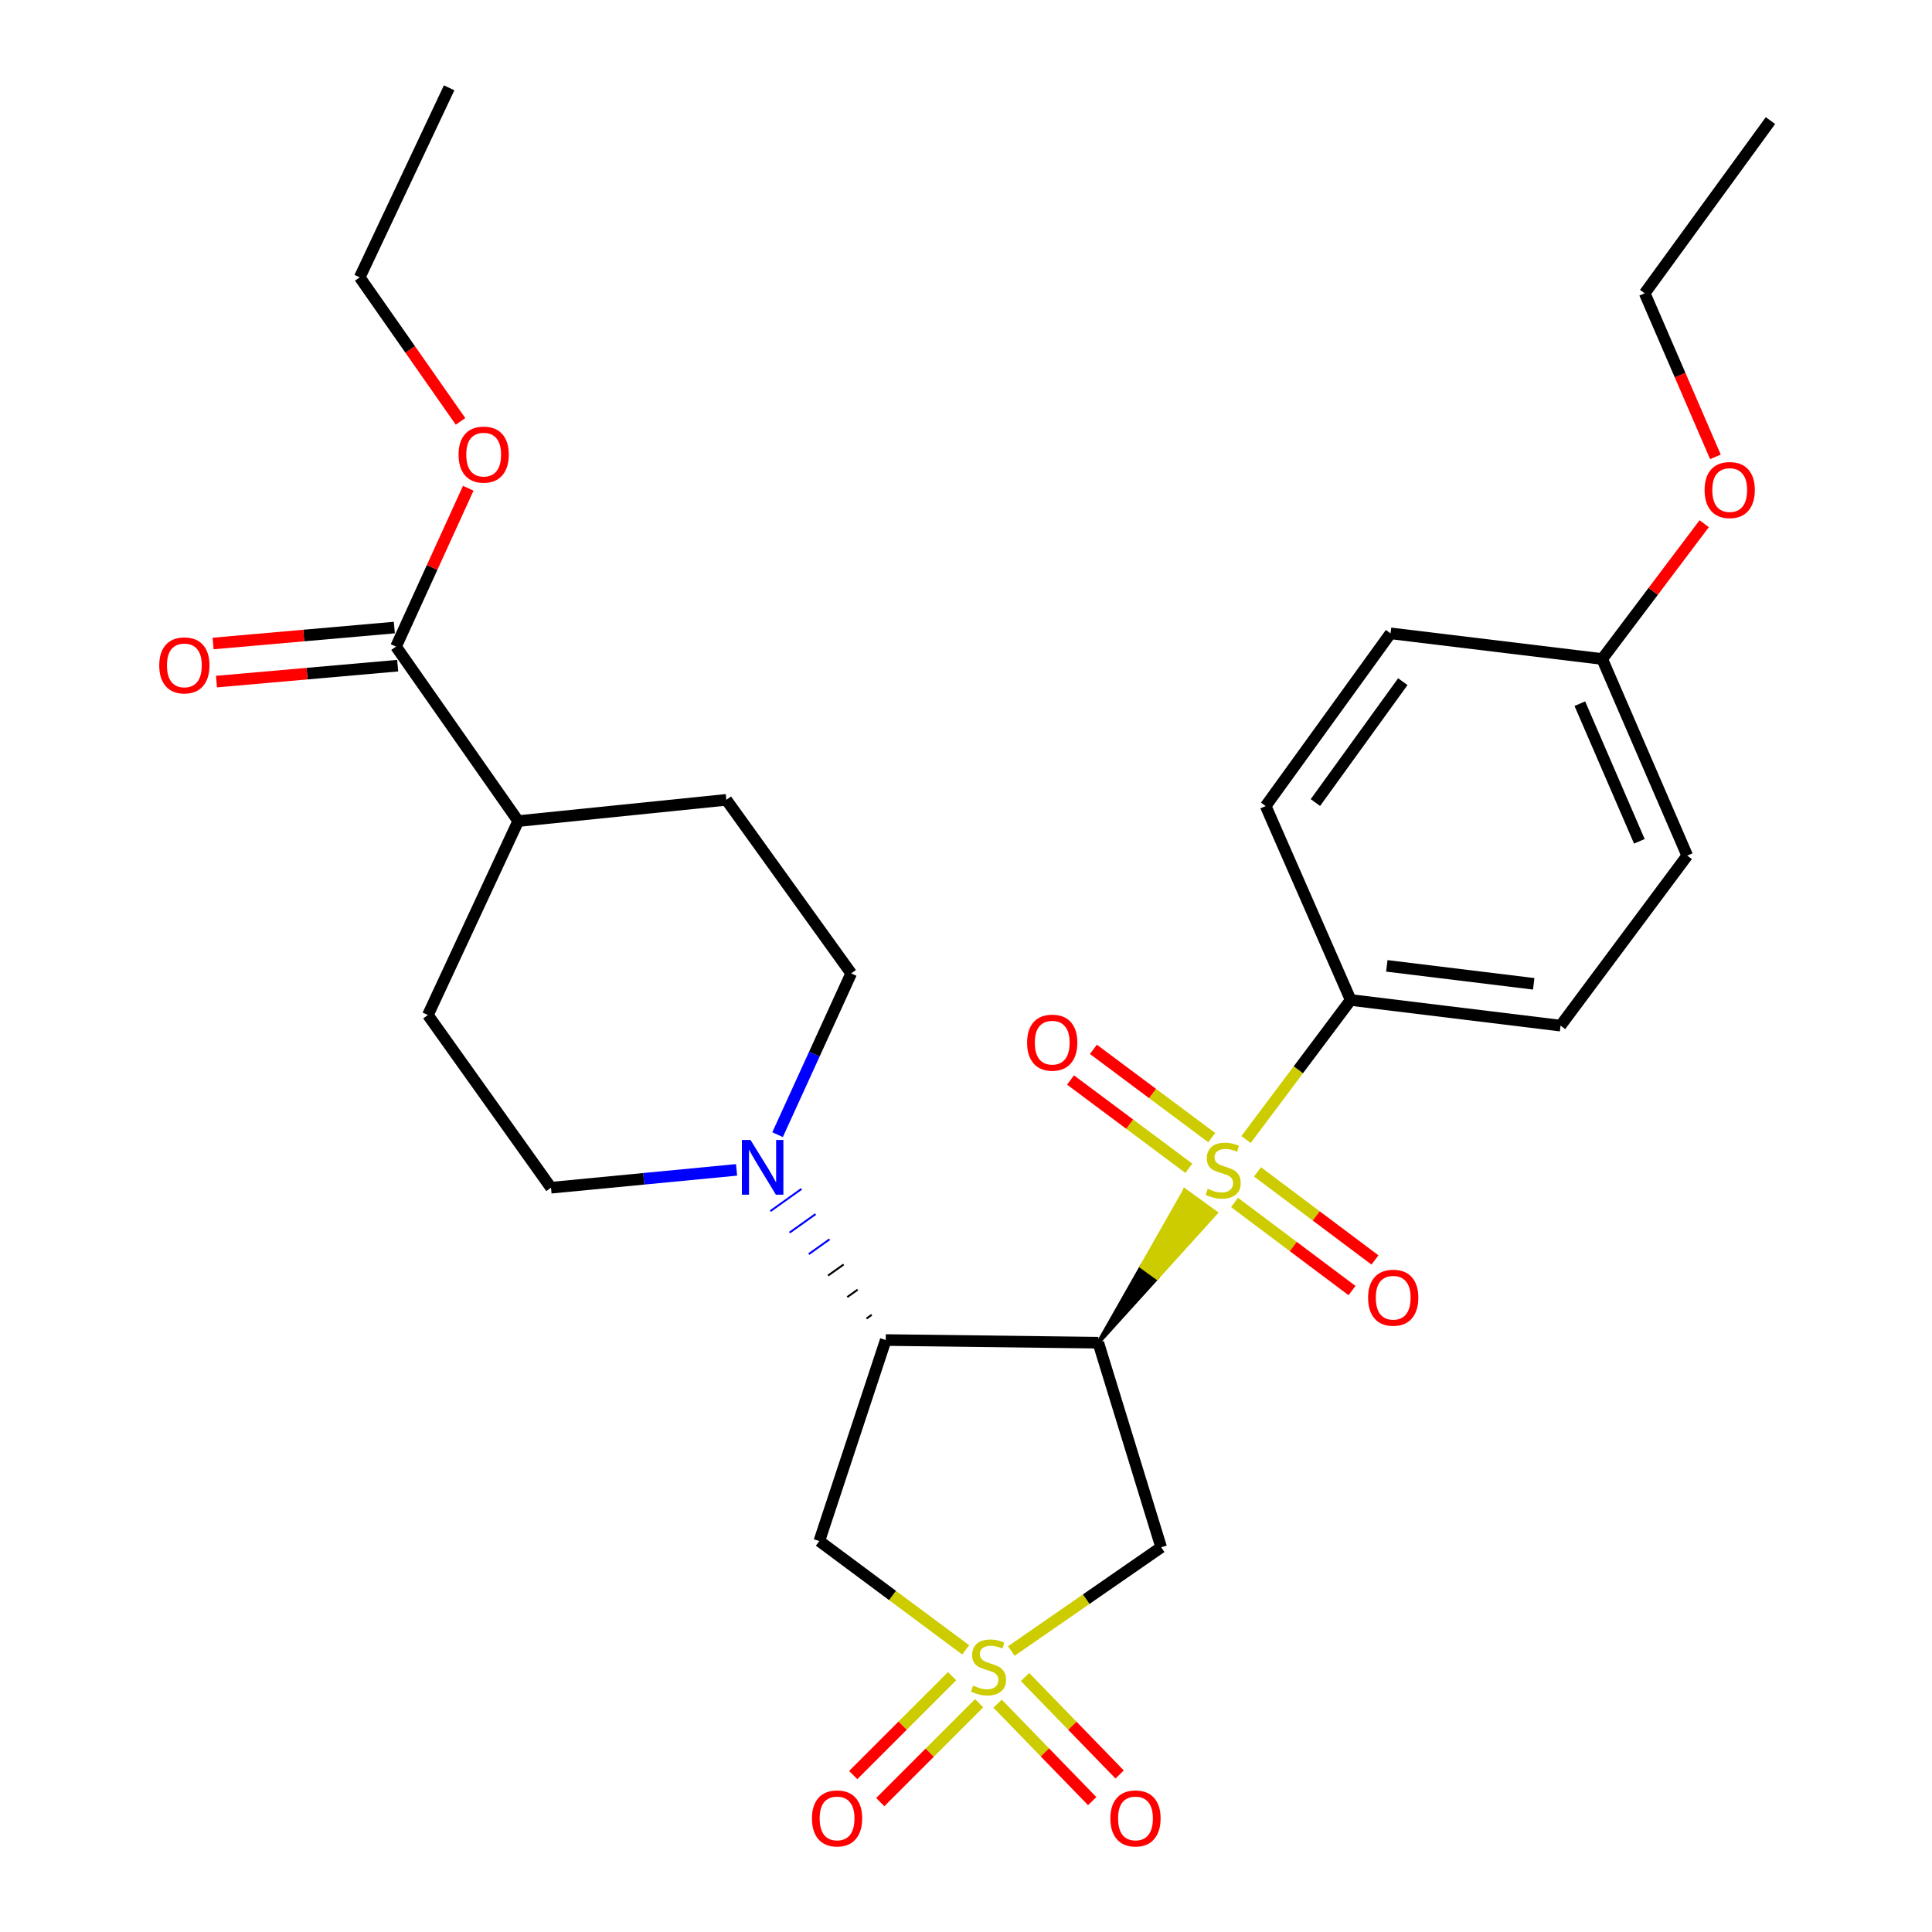 <?xml version='1.0' encoding='iso-8859-1'?>
<svg version='1.1' baseProfile='full'
              xmlns='http://www.w3.org/2000/svg'
                      xmlns:rdkit='http://www.rdkit.org/xml'
                      xmlns:xlink='http://www.w3.org/1999/xlink'
                  xml:space='preserve'
width='1000px' height='1000px' viewBox='0 0 1000 1000'>
<!-- END OF HEADER -->
<rect style='opacity:1.0;fill:#FFFFFF;stroke:none' width='1000' height='1000' x='0' y='0'> </rect>
<path class='bond-0' d='M 568.475,694.975 L 598.885,661.373 L 590.863,655.571 Z' style='fill:#000000;fill-rule:evenodd;fill-opacity:1;stroke:#000000;stroke-width:2px;stroke-linecap:butt;stroke-linejoin:miter;stroke-opacity:1;' />
<path class='bond-0' d='M 598.885,661.373 L 613.251,616.168 L 629.295,627.771 Z' style='fill:#CCCC00;fill-rule:evenodd;fill-opacity:1;stroke:#CCCC00;stroke-width:2px;stroke-linecap:butt;stroke-linejoin:miter;stroke-opacity:1;' />
<path class='bond-0' d='M 598.885,661.373 L 590.863,655.571 L 613.251,616.168 Z' style='fill:#CCCC00;fill-rule:evenodd;fill-opacity:1;stroke:#CCCC00;stroke-width:2px;stroke-linecap:butt;stroke-linejoin:miter;stroke-opacity:1;' />
<path class='bond-6' d='M 644.941,589.825 L 672.025,553.708' style='fill:none;fill-rule:evenodd;stroke:#CCCC00;stroke-width:6px;stroke-linecap:butt;stroke-linejoin:miter;stroke-opacity:1' />
<path class='bond-6' d='M 672.025,553.708 L 699.11,517.591' style='fill:none;fill-rule:evenodd;stroke:#000000;stroke-width:6px;stroke-linecap:butt;stroke-linejoin:miter;stroke-opacity:1' />
<path class='bond-10' d='M 639.001,622.394 L 669.4,645.195' style='fill:none;fill-rule:evenodd;stroke:#CCCC00;stroke-width:6px;stroke-linecap:butt;stroke-linejoin:miter;stroke-opacity:1' />
<path class='bond-10' d='M 669.4,645.195 L 699.8,667.995' style='fill:none;fill-rule:evenodd;stroke:#FF0000;stroke-width:6px;stroke-linecap:butt;stroke-linejoin:miter;stroke-opacity:1' />
<path class='bond-10' d='M 650.881,606.554 L 681.28,629.355' style='fill:none;fill-rule:evenodd;stroke:#CCCC00;stroke-width:6px;stroke-linecap:butt;stroke-linejoin:miter;stroke-opacity:1' />
<path class='bond-10' d='M 681.28,629.355 L 711.68,652.156' style='fill:none;fill-rule:evenodd;stroke:#FF0000;stroke-width:6px;stroke-linecap:butt;stroke-linejoin:miter;stroke-opacity:1' />
<path class='bond-11' d='M 627.19,588.833 L 596.564,565.985' style='fill:none;fill-rule:evenodd;stroke:#CCCC00;stroke-width:6px;stroke-linecap:butt;stroke-linejoin:miter;stroke-opacity:1' />
<path class='bond-11' d='M 596.564,565.985 L 565.938,543.137' style='fill:none;fill-rule:evenodd;stroke:#FF0000;stroke-width:6px;stroke-linecap:butt;stroke-linejoin:miter;stroke-opacity:1' />
<path class='bond-11' d='M 615.351,604.703 L 584.725,581.855' style='fill:none;fill-rule:evenodd;stroke:#CCCC00;stroke-width:6px;stroke-linecap:butt;stroke-linejoin:miter;stroke-opacity:1' />
<path class='bond-11' d='M 584.725,581.855 L 554.098,559.008' style='fill:none;fill-rule:evenodd;stroke:#FF0000;stroke-width:6px;stroke-linecap:butt;stroke-linejoin:miter;stroke-opacity:1' />
<path class='bond-2' d='M 568.475,694.975 L 458.454,693.6' style='fill:none;fill-rule:evenodd;stroke:#000000;stroke-width:6px;stroke-linecap:butt;stroke-linejoin:miter;stroke-opacity:1' />
<path class='bond-3' d='M 568.475,694.975 L 601.013,800.871' style='fill:none;fill-rule:evenodd;stroke:#000000;stroke-width:6px;stroke-linecap:butt;stroke-linejoin:miter;stroke-opacity:1' />
<path class='bond-1' d='M 523.447,854.577 L 562.23,827.724' style='fill:none;fill-rule:evenodd;stroke:#CCCC00;stroke-width:6px;stroke-linecap:butt;stroke-linejoin:miter;stroke-opacity:1' />
<path class='bond-1' d='M 562.23,827.724 L 601.013,800.871' style='fill:none;fill-rule:evenodd;stroke:#000000;stroke-width:6px;stroke-linecap:butt;stroke-linejoin:miter;stroke-opacity:1' />
<path class='bond-8' d='M 492.798,867.596 L 467.207,893.187' style='fill:none;fill-rule:evenodd;stroke:#CCCC00;stroke-width:6px;stroke-linecap:butt;stroke-linejoin:miter;stroke-opacity:1' />
<path class='bond-8' d='M 467.207,893.187 L 441.617,918.778' style='fill:none;fill-rule:evenodd;stroke:#FF0000;stroke-width:6px;stroke-linecap:butt;stroke-linejoin:miter;stroke-opacity:1' />
<path class='bond-8' d='M 506.799,881.597 L 481.208,907.187' style='fill:none;fill-rule:evenodd;stroke:#CCCC00;stroke-width:6px;stroke-linecap:butt;stroke-linejoin:miter;stroke-opacity:1' />
<path class='bond-8' d='M 481.208,907.187 L 455.617,932.778' style='fill:none;fill-rule:evenodd;stroke:#FF0000;stroke-width:6px;stroke-linecap:butt;stroke-linejoin:miter;stroke-opacity:1' />
<path class='bond-9' d='M 516.356,881.809 L 540.835,907.031' style='fill:none;fill-rule:evenodd;stroke:#CCCC00;stroke-width:6px;stroke-linecap:butt;stroke-linejoin:miter;stroke-opacity:1' />
<path class='bond-9' d='M 540.835,907.031 L 565.314,932.253' style='fill:none;fill-rule:evenodd;stroke:#FF0000;stroke-width:6px;stroke-linecap:butt;stroke-linejoin:miter;stroke-opacity:1' />
<path class='bond-9' d='M 530.565,868.02 L 555.043,893.242' style='fill:none;fill-rule:evenodd;stroke:#CCCC00;stroke-width:6px;stroke-linecap:butt;stroke-linejoin:miter;stroke-opacity:1' />
<path class='bond-9' d='M 555.043,893.242 L 579.522,918.464' style='fill:none;fill-rule:evenodd;stroke:#FF0000;stroke-width:6px;stroke-linecap:butt;stroke-linejoin:miter;stroke-opacity:1' />
<path class='bond-30' d='M 499.842,853.967 L 461.961,825.808' style='fill:none;fill-rule:evenodd;stroke:#CCCC00;stroke-width:6px;stroke-linecap:butt;stroke-linejoin:miter;stroke-opacity:1' />
<path class='bond-30' d='M 461.961,825.808 L 424.08,797.648' style='fill:none;fill-rule:evenodd;stroke:#000000;stroke-width:6px;stroke-linecap:butt;stroke-linejoin:miter;stroke-opacity:1' />
<path class='bond-4' d='M 458.454,693.6 L 424.08,797.648' style='fill:none;fill-rule:evenodd;stroke:#000000;stroke-width:6px;stroke-linecap:butt;stroke-linejoin:miter;stroke-opacity:1' />
<path class='bond-5' d='M 451.188,680.564 L 448.501,682.479' style='fill:none;fill-rule:evenodd;stroke:#000000;stroke-width:1.0px;stroke-linecap:butt;stroke-linejoin:miter;stroke-opacity:1' />
<path class='bond-5' d='M 443.921,667.528 L 438.547,671.359' style='fill:none;fill-rule:evenodd;stroke:#000000;stroke-width:1.0px;stroke-linecap:butt;stroke-linejoin:miter;stroke-opacity:1' />
<path class='bond-5' d='M 436.654,654.492 L 428.593,660.238' style='fill:none;fill-rule:evenodd;stroke:#000000;stroke-width:1.0px;stroke-linecap:butt;stroke-linejoin:miter;stroke-opacity:1' />
<path class='bond-5' d='M 429.388,641.456 L 418.639,649.118' style='fill:none;fill-rule:evenodd;stroke:#0000FF;stroke-width:1.0px;stroke-linecap:butt;stroke-linejoin:miter;stroke-opacity:1' />
<path class='bond-5' d='M 422.121,628.42 L 408.686,637.997' style='fill:none;fill-rule:evenodd;stroke:#0000FF;stroke-width:1.0px;stroke-linecap:butt;stroke-linejoin:miter;stroke-opacity:1' />
<path class='bond-5' d='M 414.855,615.383 L 398.732,626.877' style='fill:none;fill-rule:evenodd;stroke:#0000FF;stroke-width:1.0px;stroke-linecap:butt;stroke-linejoin:miter;stroke-opacity:1' />
<path class='bond-12' d='M 402.468,587.307 L 421.524,545.569' style='fill:none;fill-rule:evenodd;stroke:#0000FF;stroke-width:6px;stroke-linecap:butt;stroke-linejoin:miter;stroke-opacity:1' />
<path class='bond-12' d='M 421.524,545.569 L 440.58,503.83' style='fill:none;fill-rule:evenodd;stroke:#000000;stroke-width:6px;stroke-linecap:butt;stroke-linejoin:miter;stroke-opacity:1' />
<path class='bond-13' d='M 381.252,605.524 L 333.224,610.144' style='fill:none;fill-rule:evenodd;stroke:#0000FF;stroke-width:6px;stroke-linecap:butt;stroke-linejoin:miter;stroke-opacity:1' />
<path class='bond-13' d='M 333.224,610.144 L 285.195,614.764' style='fill:none;fill-rule:evenodd;stroke:#000000;stroke-width:6px;stroke-linecap:butt;stroke-linejoin:miter;stroke-opacity:1' />
<path class='bond-18' d='M 699.11,517.591 L 807.744,530.868' style='fill:none;fill-rule:evenodd;stroke:#000000;stroke-width:6px;stroke-linecap:butt;stroke-linejoin:miter;stroke-opacity:1' />
<path class='bond-18' d='M 717.807,499.929 L 793.851,509.223' style='fill:none;fill-rule:evenodd;stroke:#000000;stroke-width:6px;stroke-linecap:butt;stroke-linejoin:miter;stroke-opacity:1' />
<path class='bond-19' d='M 699.11,517.591 L 655.11,417.206' style='fill:none;fill-rule:evenodd;stroke:#000000;stroke-width:6px;stroke-linecap:butt;stroke-linejoin:miter;stroke-opacity:1' />
<path class='bond-7' d='M 204.973,334.685 L 268.223,424.994' style='fill:none;fill-rule:evenodd;stroke:#000000;stroke-width:6px;stroke-linecap:butt;stroke-linejoin:miter;stroke-opacity:1' />
<path class='bond-15' d='M 204.106,324.823 L 157.207,328.949' style='fill:none;fill-rule:evenodd;stroke:#000000;stroke-width:6px;stroke-linecap:butt;stroke-linejoin:miter;stroke-opacity:1' />
<path class='bond-15' d='M 157.207,328.949 L 110.307,333.074' style='fill:none;fill-rule:evenodd;stroke:#FF0000;stroke-width:6px;stroke-linecap:butt;stroke-linejoin:miter;stroke-opacity:1' />
<path class='bond-15' d='M 205.841,344.547 L 158.942,348.672' style='fill:none;fill-rule:evenodd;stroke:#000000;stroke-width:6px;stroke-linecap:butt;stroke-linejoin:miter;stroke-opacity:1' />
<path class='bond-15' d='M 158.942,348.672 L 112.042,352.798' style='fill:none;fill-rule:evenodd;stroke:#FF0000;stroke-width:6px;stroke-linecap:butt;stroke-linejoin:miter;stroke-opacity:1' />
<path class='bond-20' d='M 204.973,334.685 L 223.67,293.701' style='fill:none;fill-rule:evenodd;stroke:#000000;stroke-width:6px;stroke-linecap:butt;stroke-linejoin:miter;stroke-opacity:1' />
<path class='bond-20' d='M 223.67,293.701 L 242.367,252.717' style='fill:none;fill-rule:evenodd;stroke:#FF0000;stroke-width:6px;stroke-linecap:butt;stroke-linejoin:miter;stroke-opacity:1' />
<path class='bond-16' d='M 440.58,503.83 L 375.955,413.994' style='fill:none;fill-rule:evenodd;stroke:#000000;stroke-width:6px;stroke-linecap:butt;stroke-linejoin:miter;stroke-opacity:1' />
<path class='bond-17' d='M 285.195,614.764 L 221.473,525.379' style='fill:none;fill-rule:evenodd;stroke:#000000;stroke-width:6px;stroke-linecap:butt;stroke-linejoin:miter;stroke-opacity:1' />
<path class='bond-14' d='M 268.223,424.994 L 221.473,525.379' style='fill:none;fill-rule:evenodd;stroke:#000000;stroke-width:6px;stroke-linecap:butt;stroke-linejoin:miter;stroke-opacity:1' />
<path class='bond-31' d='M 268.223,424.994 L 375.955,413.994' style='fill:none;fill-rule:evenodd;stroke:#000000;stroke-width:6px;stroke-linecap:butt;stroke-linejoin:miter;stroke-opacity:1' />
<path class='bond-22' d='M 807.744,530.868 L 873.304,442.869' style='fill:none;fill-rule:evenodd;stroke:#000000;stroke-width:6px;stroke-linecap:butt;stroke-linejoin:miter;stroke-opacity:1' />
<path class='bond-23' d='M 655.11,417.206 L 719.745,327.821' style='fill:none;fill-rule:evenodd;stroke:#000000;stroke-width:6px;stroke-linecap:butt;stroke-linejoin:miter;stroke-opacity:1' />
<path class='bond-23' d='M 680.85,415.4 L 726.095,352.831' style='fill:none;fill-rule:evenodd;stroke:#000000;stroke-width:6px;stroke-linecap:butt;stroke-linejoin:miter;stroke-opacity:1' />
<path class='bond-25' d='M 238.367,218.107 L 212.276,180.829' style='fill:none;fill-rule:evenodd;stroke:#FF0000;stroke-width:6px;stroke-linecap:butt;stroke-linejoin:miter;stroke-opacity:1' />
<path class='bond-25' d='M 212.276,180.829 L 186.186,143.551' style='fill:none;fill-rule:evenodd;stroke:#000000;stroke-width:6px;stroke-linecap:butt;stroke-linejoin:miter;stroke-opacity:1' />
<path class='bond-21' d='M 829.293,341.098 L 719.745,327.821' style='fill:none;fill-rule:evenodd;stroke:#000000;stroke-width:6px;stroke-linecap:butt;stroke-linejoin:miter;stroke-opacity:1' />
<path class='bond-24' d='M 829.293,341.098 L 855.695,306.08' style='fill:none;fill-rule:evenodd;stroke:#000000;stroke-width:6px;stroke-linecap:butt;stroke-linejoin:miter;stroke-opacity:1' />
<path class='bond-24' d='M 855.695,306.08 L 882.097,271.062' style='fill:none;fill-rule:evenodd;stroke:#FF0000;stroke-width:6px;stroke-linecap:butt;stroke-linejoin:miter;stroke-opacity:1' />
<path class='bond-29' d='M 829.293,341.098 L 873.304,442.869' style='fill:none;fill-rule:evenodd;stroke:#000000;stroke-width:6px;stroke-linecap:butt;stroke-linejoin:miter;stroke-opacity:1' />
<path class='bond-29' d='M 817.721,364.223 L 848.529,435.462' style='fill:none;fill-rule:evenodd;stroke:#000000;stroke-width:6px;stroke-linecap:butt;stroke-linejoin:miter;stroke-opacity:1' />
<path class='bond-26' d='M 887.902,236.47 L 869.597,194.135' style='fill:none;fill-rule:evenodd;stroke:#FF0000;stroke-width:6px;stroke-linecap:butt;stroke-linejoin:miter;stroke-opacity:1' />
<path class='bond-26' d='M 869.597,194.135 L 851.293,151.801' style='fill:none;fill-rule:evenodd;stroke:#000000;stroke-width:6px;stroke-linecap:butt;stroke-linejoin:miter;stroke-opacity:1' />
<path class='bond-28' d='M 186.186,143.551 L 232.473,45.455' style='fill:none;fill-rule:evenodd;stroke:#000000;stroke-width:6px;stroke-linecap:butt;stroke-linejoin:miter;stroke-opacity:1' />
<path class='bond-27' d='M 851.293,151.801 L 916.39,62.416' style='fill:none;fill-rule:evenodd;stroke:#000000;stroke-width:6px;stroke-linecap:butt;stroke-linejoin:miter;stroke-opacity:1' />
<path  class='atom-0' d='M 625.11 615.321
Q 625.43 615.441, 626.75 616.001
Q 628.07 616.561, 629.51 616.921
Q 630.99 617.241, 632.43 617.241
Q 635.11 617.241, 636.67 615.961
Q 638.23 614.641, 638.23 612.361
Q 638.23 610.801, 637.43 609.841
Q 636.67 608.881, 635.47 608.361
Q 634.27 607.841, 632.27 607.241
Q 629.75 606.481, 628.23 605.761
Q 626.75 605.041, 625.67 603.521
Q 624.63 602.001, 624.63 599.441
Q 624.63 595.881, 627.03 593.681
Q 629.47 591.481, 634.27 591.481
Q 637.55 591.481, 641.27 593.041
L 640.35 596.121
Q 636.95 594.721, 634.39 594.721
Q 631.63 594.721, 630.11 595.881
Q 628.59 597.001, 628.63 598.961
Q 628.63 600.481, 629.39 601.401
Q 630.19 602.321, 631.31 602.841
Q 632.47 603.361, 634.39 603.961
Q 636.95 604.761, 638.47 605.561
Q 639.99 606.361, 641.07 608.001
Q 642.19 609.601, 642.19 612.361
Q 642.19 616.281, 639.55 618.401
Q 636.95 620.481, 632.59 620.481
Q 630.07 620.481, 628.15 619.921
Q 626.27 619.401, 624.03 618.481
L 625.11 615.321
' fill='#CCCC00'/>
<path  class='atom-2' d='M 503.65 872.465
Q 503.97 872.585, 505.29 873.145
Q 506.61 873.705, 508.05 874.065
Q 509.53 874.385, 510.97 874.385
Q 513.65 874.385, 515.21 873.105
Q 516.77 871.785, 516.77 869.505
Q 516.77 867.945, 515.97 866.985
Q 515.21 866.025, 514.01 865.505
Q 512.81 864.985, 510.81 864.385
Q 508.29 863.625, 506.77 862.905
Q 505.29 862.185, 504.21 860.665
Q 503.17 859.145, 503.17 856.585
Q 503.17 853.025, 505.57 850.825
Q 508.01 848.625, 512.81 848.625
Q 516.09 848.625, 519.81 850.185
L 518.89 853.265
Q 515.49 851.865, 512.93 851.865
Q 510.17 851.865, 508.65 853.025
Q 507.13 854.145, 507.17 856.105
Q 507.17 857.625, 507.93 858.545
Q 508.73 859.465, 509.85 859.985
Q 511.01 860.505, 512.93 861.105
Q 515.49 861.905, 517.01 862.705
Q 518.53 863.505, 519.61 865.145
Q 520.73 866.745, 520.73 869.505
Q 520.73 873.425, 518.09 875.545
Q 515.49 877.625, 511.13 877.625
Q 508.61 877.625, 506.69 877.065
Q 504.81 876.545, 502.57 875.625
L 503.65 872.465
' fill='#CCCC00'/>
<path  class='atom-6' d='M 388.483 590.066
L 397.763 605.066
Q 398.683 606.546, 400.163 609.226
Q 401.643 611.906, 401.723 612.066
L 401.723 590.066
L 405.483 590.066
L 405.483 618.386
L 401.603 618.386
L 391.643 601.986
Q 390.483 600.066, 389.243 597.866
Q 388.043 595.666, 387.683 594.986
L 387.683 618.386
L 384.003 618.386
L 384.003 590.066
L 388.483 590.066
' fill='#0000FF'/>
<path  class='atom-9' d='M 420.265 941.21
Q 420.265 934.41, 423.625 930.61
Q 426.985 926.81, 433.265 926.81
Q 439.545 926.81, 442.905 930.61
Q 446.265 934.41, 446.265 941.21
Q 446.265 948.09, 442.865 952.01
Q 439.465 955.89, 433.265 955.89
Q 427.025 955.89, 423.625 952.01
Q 420.265 948.13, 420.265 941.21
M 433.265 952.69
Q 437.585 952.69, 439.905 949.81
Q 442.265 946.89, 442.265 941.21
Q 442.265 935.65, 439.905 932.85
Q 437.585 930.01, 433.265 930.01
Q 428.945 930.01, 426.585 932.81
Q 424.265 935.61, 424.265 941.21
Q 424.265 946.93, 426.585 949.81
Q 428.945 952.69, 433.265 952.69
' fill='#FF0000'/>
<path  class='atom-10' d='M 574.725 941.21
Q 574.725 934.41, 578.085 930.61
Q 581.445 926.81, 587.725 926.81
Q 594.005 926.81, 597.365 930.61
Q 600.725 934.41, 600.725 941.21
Q 600.725 948.09, 597.325 952.01
Q 593.925 955.89, 587.725 955.89
Q 581.485 955.89, 578.085 952.01
Q 574.725 948.13, 574.725 941.21
M 587.725 952.69
Q 592.045 952.69, 594.365 949.81
Q 596.725 946.89, 596.725 941.21
Q 596.725 935.65, 594.365 932.85
Q 592.045 930.01, 587.725 930.01
Q 583.405 930.01, 581.045 932.81
Q 578.725 935.61, 578.725 941.21
Q 578.725 946.93, 581.045 949.81
Q 583.405 952.69, 587.725 952.69
' fill='#FF0000'/>
<path  class='atom-11' d='M 708.12 671.691
Q 708.12 664.891, 711.48 661.091
Q 714.84 657.291, 721.12 657.291
Q 727.4 657.291, 730.76 661.091
Q 734.12 664.891, 734.12 671.691
Q 734.12 678.571, 730.72 682.491
Q 727.32 686.371, 721.12 686.371
Q 714.88 686.371, 711.48 682.491
Q 708.12 678.611, 708.12 671.691
M 721.12 683.171
Q 725.44 683.171, 727.76 680.291
Q 730.12 677.371, 730.12 671.691
Q 730.12 666.131, 727.76 663.331
Q 725.44 660.491, 721.12 660.491
Q 716.8 660.491, 714.44 663.291
Q 712.12 666.091, 712.12 671.691
Q 712.12 677.411, 714.44 680.291
Q 716.8 683.171, 721.12 683.171
' fill='#FF0000'/>
<path  class='atom-12' d='M 531.627 539.671
Q 531.627 532.871, 534.987 529.071
Q 538.347 525.271, 544.627 525.271
Q 550.907 525.271, 554.267 529.071
Q 557.627 532.871, 557.627 539.671
Q 557.627 546.551, 554.227 550.471
Q 550.827 554.351, 544.627 554.351
Q 538.387 554.351, 534.987 550.471
Q 531.627 546.591, 531.627 539.671
M 544.627 551.151
Q 548.947 551.151, 551.267 548.271
Q 553.627 545.351, 553.627 539.671
Q 553.627 534.111, 551.267 531.311
Q 548.947 528.471, 544.627 528.471
Q 540.307 528.471, 537.947 531.271
Q 535.627 534.071, 535.627 539.671
Q 535.627 545.391, 537.947 548.271
Q 540.307 551.151, 544.627 551.151
' fill='#FF0000'/>
<path  class='atom-16' d='M 82.426 344.401
Q 82.426 337.601, 85.786 333.801
Q 89.146 330.001, 95.426 330.001
Q 101.706 330.001, 105.066 333.801
Q 108.426 337.601, 108.426 344.401
Q 108.426 351.281, 105.026 355.201
Q 101.626 359.081, 95.426 359.081
Q 89.186 359.081, 85.786 355.201
Q 82.426 351.321, 82.426 344.401
M 95.426 355.881
Q 99.746 355.881, 102.066 353.001
Q 104.426 350.081, 104.426 344.401
Q 104.426 338.841, 102.066 336.041
Q 99.746 333.201, 95.426 333.201
Q 91.106 333.201, 88.746 336.001
Q 86.426 338.801, 86.426 344.401
Q 86.426 350.121, 88.746 353.001
Q 91.106 355.881, 95.426 355.881
' fill='#FF0000'/>
<path  class='atom-21' d='M 237.348 235.304
Q 237.348 228.504, 240.708 224.704
Q 244.068 220.904, 250.348 220.904
Q 256.628 220.904, 259.988 224.704
Q 263.348 228.504, 263.348 235.304
Q 263.348 242.184, 259.948 246.104
Q 256.548 249.984, 250.348 249.984
Q 244.108 249.984, 240.708 246.104
Q 237.348 242.224, 237.348 235.304
M 250.348 246.784
Q 254.668 246.784, 256.988 243.904
Q 259.348 240.984, 259.348 235.304
Q 259.348 229.744, 256.988 226.944
Q 254.668 224.104, 250.348 224.104
Q 246.028 224.104, 243.668 226.904
Q 241.348 229.704, 241.348 235.304
Q 241.348 241.024, 243.668 243.904
Q 246.028 246.784, 250.348 246.784
' fill='#FF0000'/>
<path  class='atom-25' d='M 882.292 253.641
Q 882.292 246.841, 885.652 243.041
Q 889.012 239.241, 895.292 239.241
Q 901.572 239.241, 904.932 243.041
Q 908.292 246.841, 908.292 253.641
Q 908.292 260.521, 904.892 264.441
Q 901.492 268.321, 895.292 268.321
Q 889.052 268.321, 885.652 264.441
Q 882.292 260.561, 882.292 253.641
M 895.292 265.121
Q 899.612 265.121, 901.932 262.241
Q 904.292 259.321, 904.292 253.641
Q 904.292 248.081, 901.932 245.281
Q 899.612 242.441, 895.292 242.441
Q 890.972 242.441, 888.612 245.241
Q 886.292 248.041, 886.292 253.641
Q 886.292 259.361, 888.612 262.241
Q 890.972 265.121, 895.292 265.121
' fill='#FF0000'/>
</svg>
